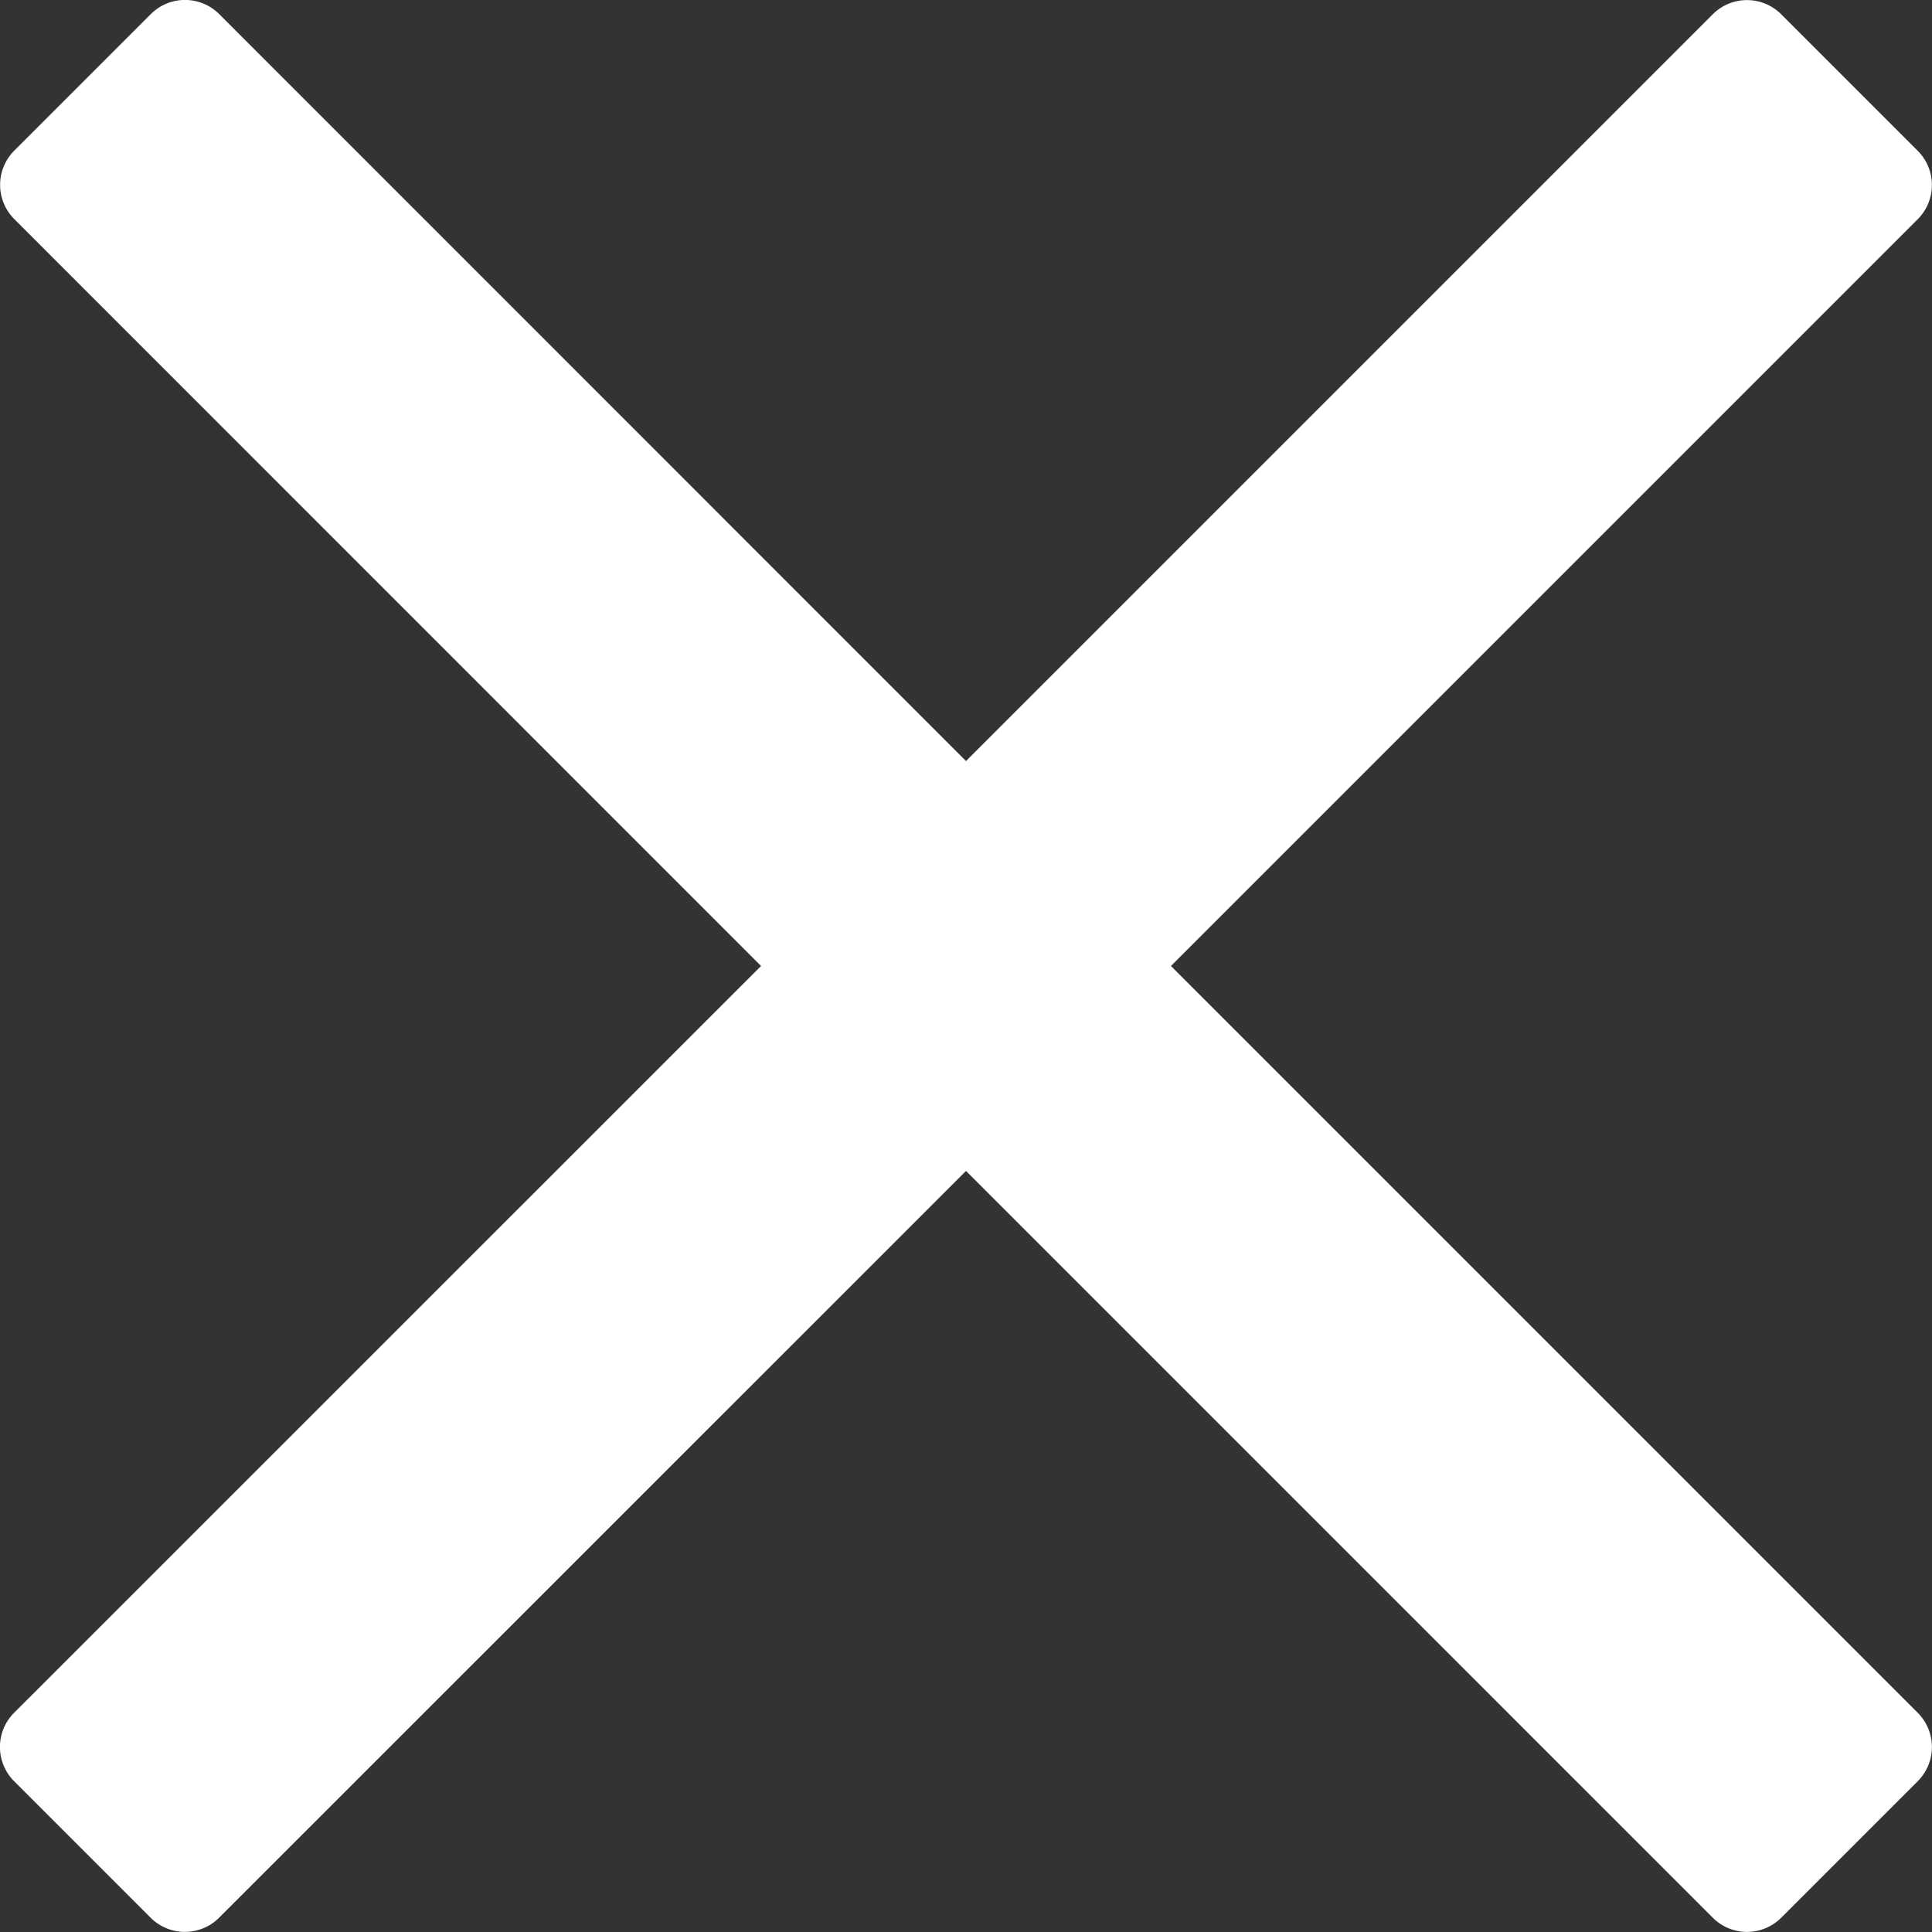 <svg xmlns="http://www.w3.org/2000/svg" width="12.5" height="12.5" viewBox="0 0 12.5 12.5">
  <rect x="0" y="0" width="12.5" height="12.5" fill="#333333" stroke="none"/>
  <path id="Times_white" data-name="Times white" d="M7.576-7.5l4.006-4.006.826-.826a.313.313,0,0,0,0-.442l-.884-.884a.313.313,0,0,0-.442,0L6.25-8.826,1.418-13.659a.313.313,0,0,0-.442,0l-.884.884a.313.313,0,0,0,0,.442L4.924-7.5.091-2.668a.313.313,0,0,0,0,.442l.884.884a.313.313,0,0,0,.442,0L6.25-6.174l4.006,4.006.826.826a.313.313,0,0,0,.442,0l.884-.884a.313.313,0,0,0,0-.442Z" transform="translate(0 13.75)" fill="#fff"/>
</svg>
